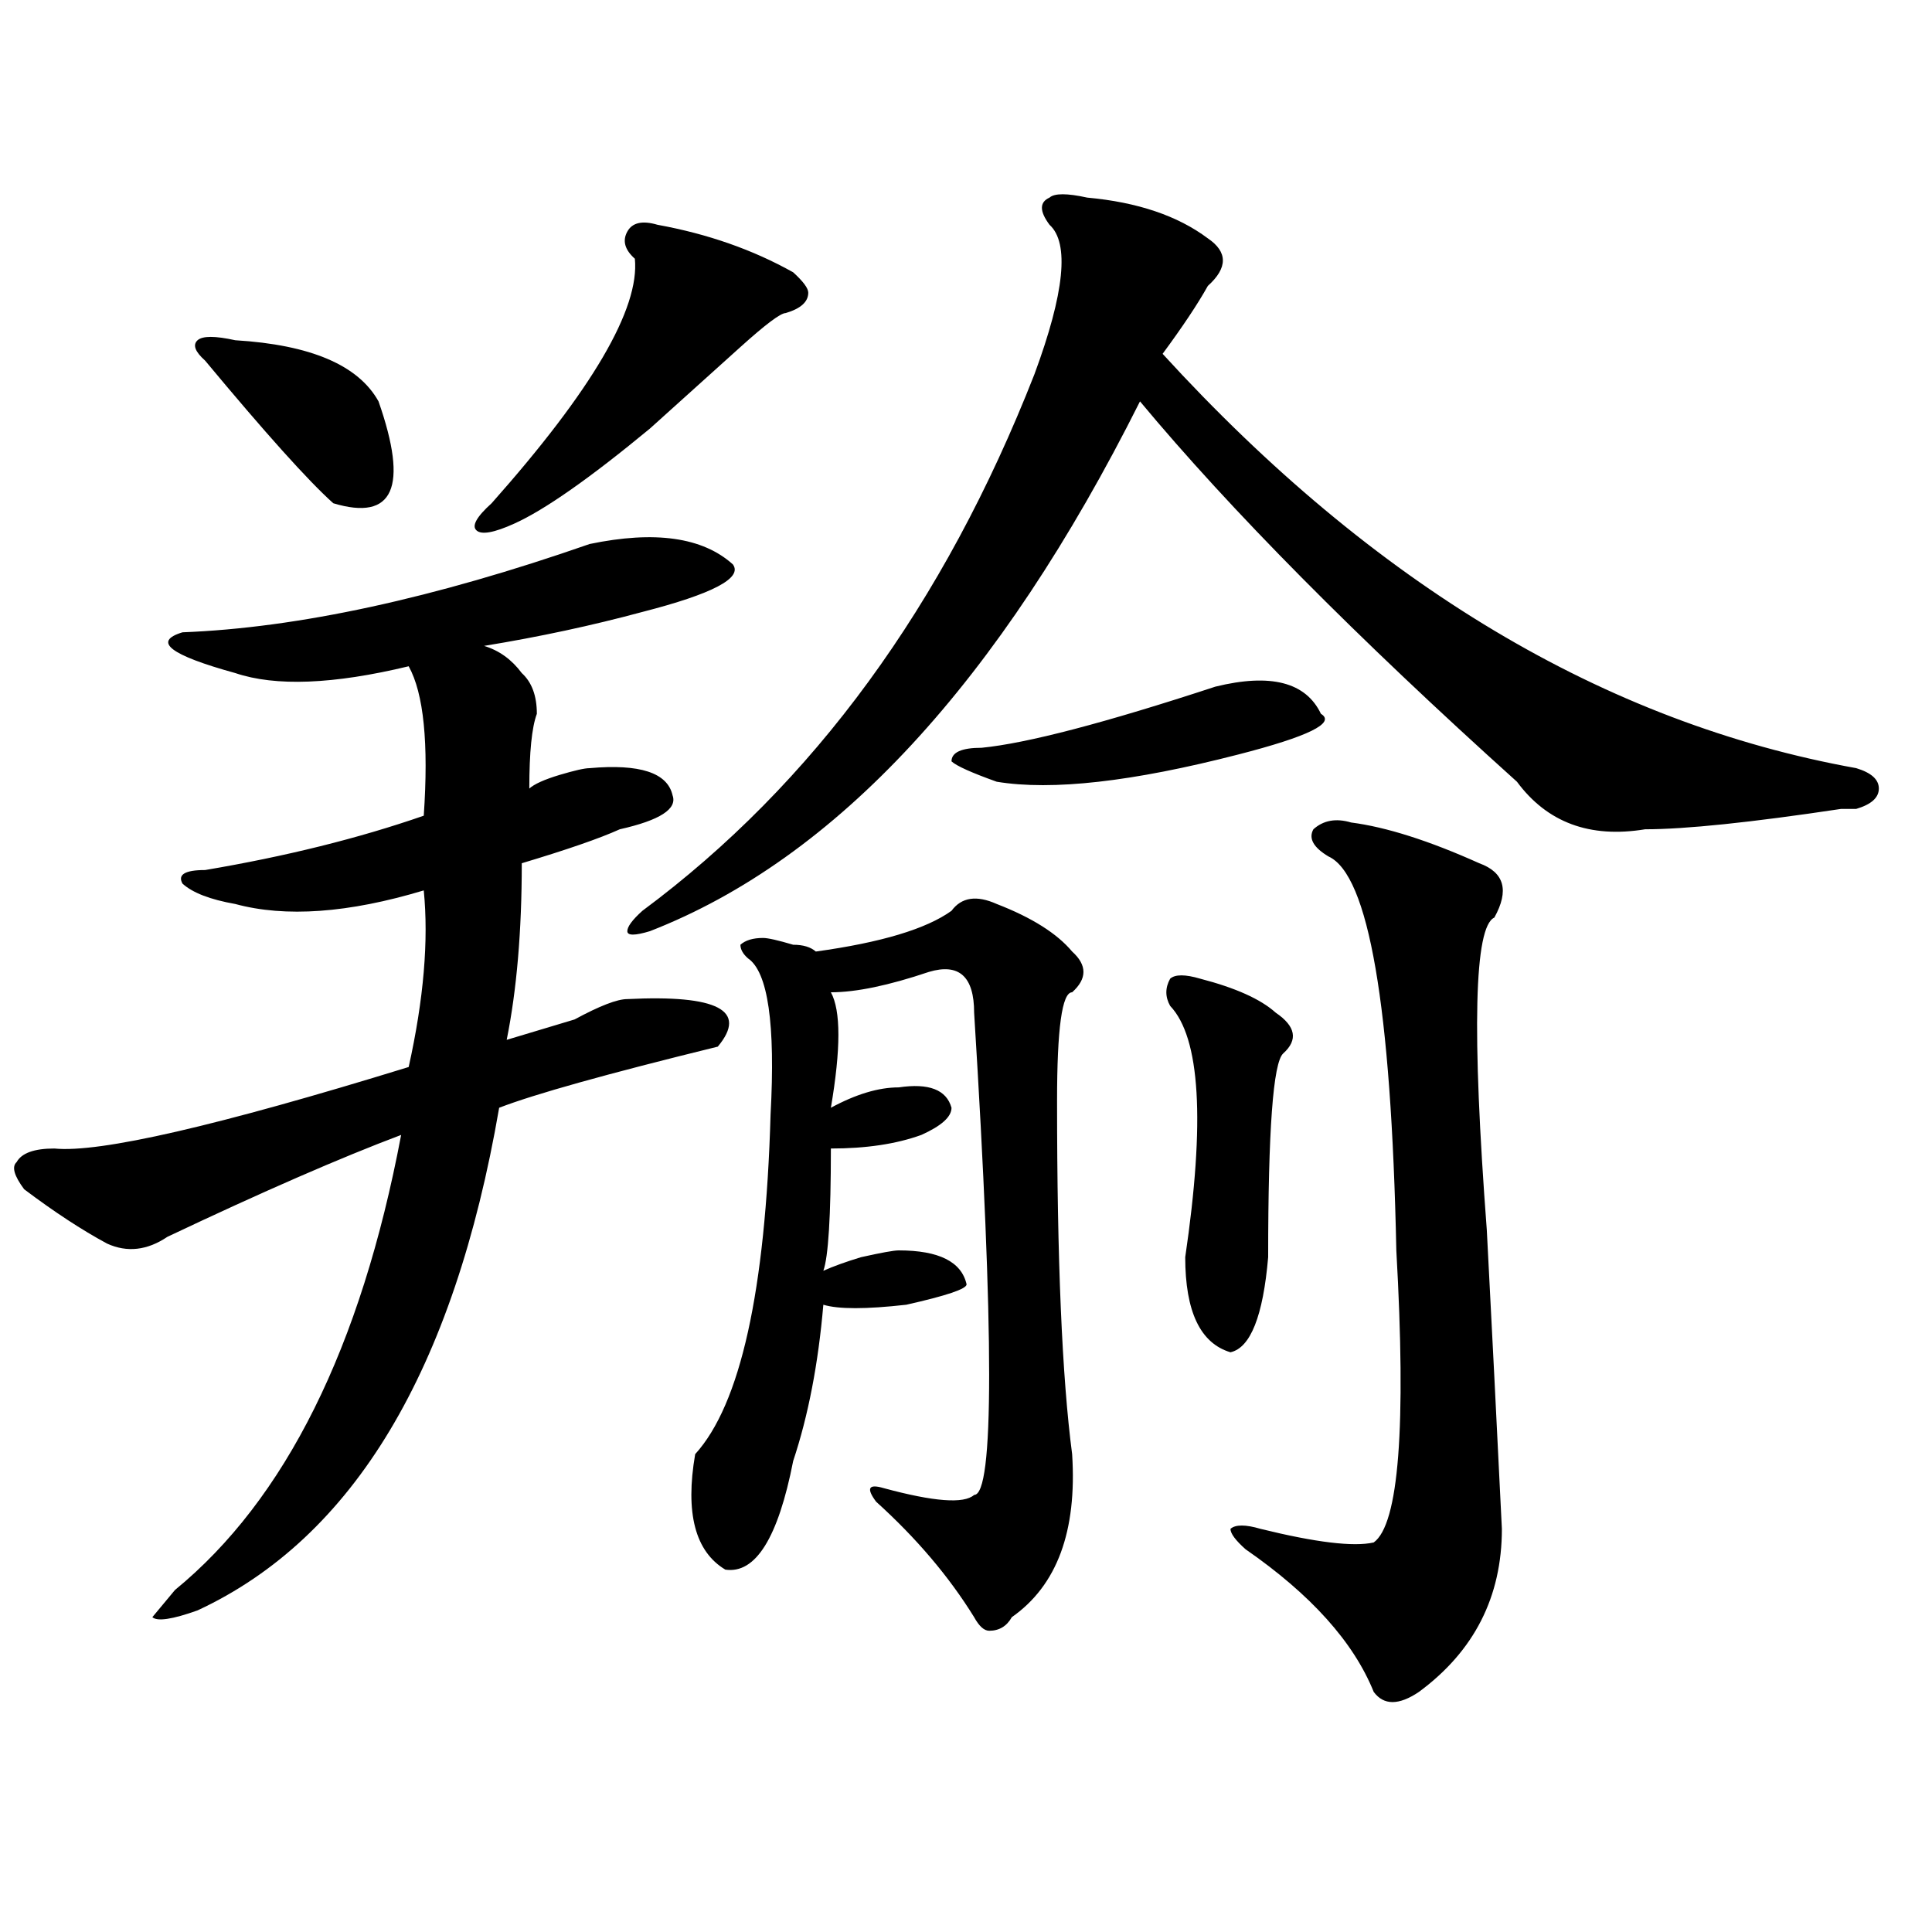 <?xml version="1.0" encoding="utf-8"?>
<!-- Generator: Adobe Illustrator 16.0.0, SVG Export Plug-In . SVG Version: 6.00 Build 0)  -->
<!DOCTYPE svg PUBLIC "-//W3C//DTD SVG 1.1//EN" "http://www.w3.org/Graphics/SVG/1.1/DTD/svg11.dtd">
<svg version="1.1" id="图层_1" xmlns="http://www.w3.org/2000/svg" xmlns:xlink="http://www.w3.org/1999/xlink" x="0px" y="0px"
	 width="1000px" height="1000px" viewBox="0 0 1000 1000" enable-background="new 0 0 1000 1000" xml:space="preserve">
<path d="M305.188,281.578c33.779-7.031,58.535-3.516,74.145,10.547c5.183,7.031-10.427,15.271-46.828,24.609
	c-26.036,7.031-53.353,12.909-81.949,17.578c7.805,2.362,14.268,7.031,19.512,14.063c5.183,4.724,7.805,11.755,7.805,21.094
	c-2.622,7.031-3.902,19.94-3.902,38.672c2.561-2.308,7.805-4.669,15.609-7.031c7.805-2.308,12.987-3.516,15.609-3.516
	c25.975-2.308,40.304,2.362,42.926,14.063c2.561,7.031-6.524,12.909-27.316,17.578c-10.427,4.724-27.316,10.547-50.73,17.578
	c0,35.156-2.622,65.644-7.805,91.406c7.805-2.308,19.512-5.823,35.121-10.547c12.987-7.031,22.072-10.547,27.316-10.547
	c46.828-2.308,62.438,5.878,46.828,24.609c-57.255,14.063-94.998,24.609-113.168,31.641
	c-23.414,135.956-75.486,222.692-156.094,260.156c-13.049,4.669-20.854,5.822-23.414,3.516l11.707-14.063
	c57.193-46.856,96.217-125.354,117.07-235.547c-31.219,11.755-71.584,29.333-120.973,52.734
	c-10.427,7.031-20.854,8.239-31.219,3.516c-13.049-7.031-27.316-16.37-42.926-28.125c-5.244-7.031-6.524-11.7-3.902-14.063
	c2.561-4.669,9.085-7.031,19.512-7.031c23.414,2.362,84.51-11.7,183.41-42.188c7.805-35.156,10.365-65.589,7.805-91.406
	c-39.023,11.755-71.584,14.063-97.559,7.031c-13.049-2.308-22.134-5.823-27.316-10.547c-2.622-4.669,1.28-7.031,11.707-7.031
	c41.584-7.031,79.327-16.37,113.168-28.125c2.561-37.464,0-63.281-7.805-77.344c-39.023,9.394-68.962,10.547-89.754,3.516
	c-33.841-9.339-42.926-16.37-27.316-21.094C154.276,324.974,224.519,309.703,305.188,281.578z M121.777,176.109
	c39.023,2.362,63.718,12.909,74.145,31.641c15.609,44.55,7.805,62.128-23.414,52.734c-13.049-11.7-35.121-36.31-66.34-73.828
	c-5.244-4.669-6.524-8.185-3.902-10.547C104.826,173.802,111.351,173.802,121.777,176.109z M340.309,116.344
	c25.975,4.724,49.389,12.909,70.242,24.609c5.183,4.724,7.805,8.239,7.805,10.547c0,4.724-3.902,8.239-11.707,10.547
	c-2.622,0-10.427,5.877-23.414,17.578c-13.049,11.755-22.134,19.94-27.316,24.609c-5.244,4.724-11.707,10.547-19.512,17.578
	c-31.219,25.817-54.633,42.188-70.242,49.219c-10.427,4.724-16.951,5.878-19.512,3.516c-2.622-2.308,0-7.031,7.805-14.063
	c52.011-58.558,76.705-100.745,74.145-126.563c-5.244-4.669-6.524-9.339-3.902-14.063
	C327.26,115.19,332.504,114.036,340.309,116.344z M543.23,116.344c-5.244-7.031-5.244-11.701,0-14.063
	c2.561-2.308,9.085-2.308,19.512,0c25.975,2.362,46.828,9.393,62.438,21.094c10.365,7.031,10.365,15.271,0,24.609
	c-5.244,9.393-13.049,21.094-23.414,35.156c109.266,119.531,228.896,191.052,359.016,214.453
	c7.805,2.362,11.707,5.878,11.707,10.547c0,4.724-3.902,8.239-11.707,10.547c-2.622,0-5.244,0-7.805,0
	c-46.828,7.031-80.669,10.547-101.461,10.547c-28.658,4.724-50.73-3.516-66.34-24.609C701.885,329.644,636.887,264,590.059,207.75
	c-72.864,145.349-157.436,236.755-253.652,274.219c-7.805,2.362-11.707,2.362-11.707,0c0-2.308,2.561-5.823,7.805-10.547
	c88.412-65.589,156.094-158.203,202.922-277.734C551.035,151.5,553.596,125.737,543.23,116.344z M515.914,467.906
	c18.17,7.031,31.219,15.271,39.023,24.609c7.805,7.031,7.805,14.063,0,21.094c-5.244,0-7.805,18.786-7.805,56.25
	c0,82.067,2.561,142.987,7.805,182.813c2.561,39.88-7.805,67.95-31.219,84.375c-2.622,4.669-6.524,7.031-11.707,7.031
	c-2.622,0-5.244-2.362-7.805-7.031c-13.049-21.094-29.938-40.979-50.73-59.766c-5.244-7.031-3.902-9.339,3.902-7.031
	c25.975,7.031,41.584,8.239,46.828,3.516c10.365,0,10.365-83.167,0-249.609c0-18.731-7.805-25.763-23.414-21.094
	c-20.854,7.031-37.743,10.547-50.73,10.547c5.183,9.394,5.183,29.333,0,59.766c12.987-7.031,24.694-10.547,35.121-10.547
	c15.609-2.308,24.694,1.208,27.316,10.547c0,4.724-5.244,9.394-15.609,14.063c-13.049,4.724-28.658,7.031-46.828,7.031
	c0,35.156-1.342,56.25-3.902,63.281c5.183-2.308,11.707-4.669,19.512-7.031c10.365-2.308,16.89-3.516,19.512-3.516
	c20.792,0,32.499,5.878,35.121,17.578c0,2.362-10.427,5.878-31.219,10.547c-20.854,2.362-35.121,2.362-42.926,0
	c-2.622,30.487-7.805,57.458-15.609,80.859c-7.805,39.88-19.512,58.557-35.121,56.25c-15.609-9.339-20.854-29.278-15.609-59.766
	c23.414-25.763,36.401-84.375,39.023-175.781c2.561-46.856-1.342-73.828-11.707-80.859c-2.622-2.308-3.902-4.669-3.902-7.031
	c2.561-2.308,6.463-3.516,11.707-3.516c2.561,0,7.805,1.208,15.609,3.516c5.183,0,9.085,1.208,11.707,3.516
	c33.779-4.669,57.193-11.7,70.242-21.094C497.683,464.391,505.487,463.237,515.914,467.906z M629.082,355.406
	c28.597-7.031,46.828-2.308,54.633,14.063c7.805,4.724-6.524,11.755-42.926,21.094c-54.633,14.063-96.278,18.786-124.875,14.063
	c-13.049-4.669-20.854-8.185-23.414-10.547c0-4.669,5.183-7.031,15.609-7.031C531.523,384.739,571.827,374.192,629.082,355.406z
	 M621.277,506.578c18.17,4.724,31.219,10.547,39.023,17.578c10.365,7.031,11.707,14.063,3.902,21.094
	c-5.244,4.724-7.805,39.88-7.805,105.469c-2.622,30.487-9.146,46.911-19.512,49.219c-15.609-4.669-23.414-21.094-23.414-49.219
	c10.365-70.313,7.805-113.653-7.805-130.078c-2.622-4.669-2.622-9.339,0-14.063C608.229,504.271,613.473,504.271,621.277,506.578z
	 M699.324,425.719c18.17,2.362,40.304,9.394,66.34,21.094c12.987,4.724,15.609,14.063,7.805,28.125
	c-10.427,4.724-11.707,58.612-3.902,161.719c2.561,49.219,5.183,100.8,7.805,154.688c0,35.156-14.329,63.281-42.926,84.375
	c-10.427,7.031-18.231,7.031-23.414,0c-10.427-25.818-32.561-50.428-66.34-73.828c-5.244-4.669-7.805-8.185-7.805-10.547
	c2.561-2.308,7.805-2.308,15.609,0c28.597,7.031,48.108,9.394,58.535,7.031c12.987-9.339,16.89-59.766,11.707-151.172
	c-2.622-126.563-14.329-194.513-35.121-203.906c-7.805-4.669-10.427-9.339-7.805-14.063
	C684.995,424.565,691.52,423.411,699.324,425.719z"/>
</svg>
